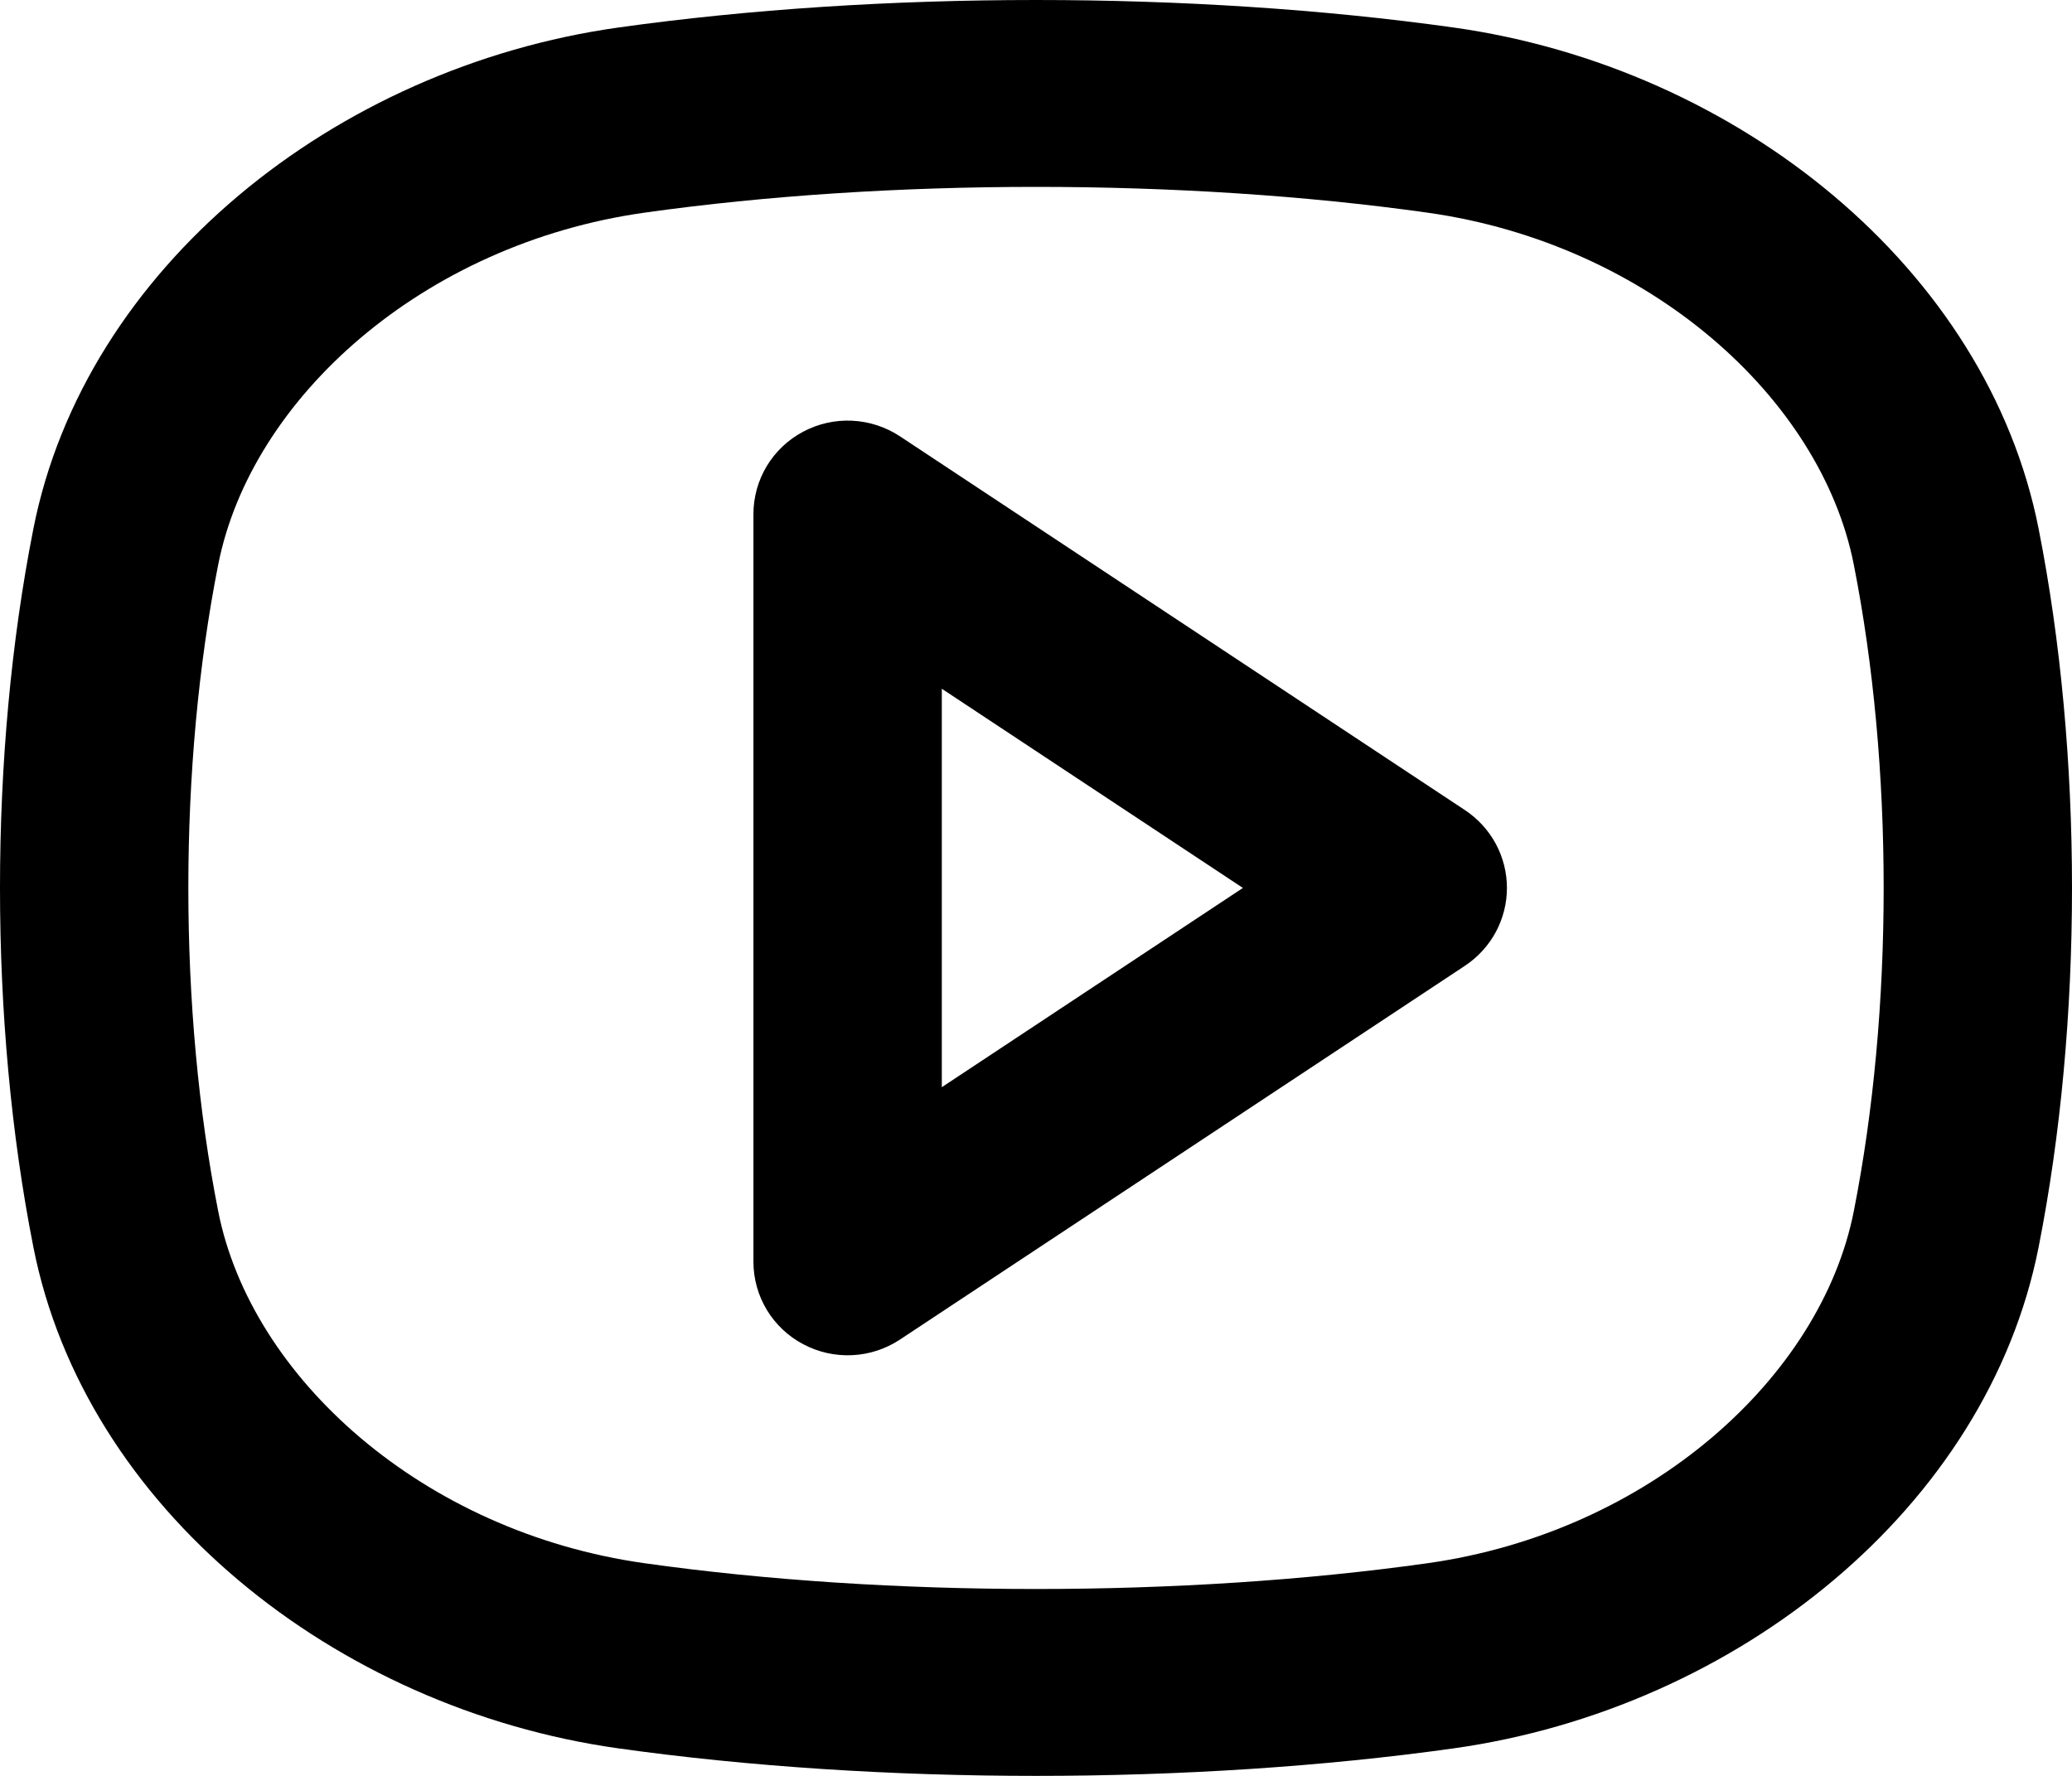 <svg width="35" height="30" viewBox="0 0 35 30" fill="none" xmlns="http://www.w3.org/2000/svg">
<path id="Vector" fill-rule="evenodd" clip-rule="evenodd" d="M10.89 3.592C15.013 3.012 19.987 3.012 24.11 3.592C27.857 4.119 30.761 6.728 31.314 9.538C31.987 12.941 31.987 17.059 31.314 20.462C30.759 23.272 27.857 25.881 24.11 26.408C19.987 26.988 15.012 26.988 10.89 26.408C7.143 25.881 4.241 23.272 3.686 20.462C3.013 17.059 3.013 12.941 3.686 9.538C4.241 6.728 7.143 4.119 10.89 3.592ZM24.556 0.465C20.138 -0.155 14.862 -0.155 10.444 0.465C5.647 1.14 1.431 4.536 0.564 8.932C-0.188 12.736 -0.188 17.264 0.564 21.068C1.431 25.464 5.647 28.86 10.444 29.535C14.862 30.155 20.138 30.155 24.556 29.535C29.352 28.86 33.569 25.464 34.436 21.068C35.188 17.264 35.188 12.736 34.436 8.932C33.569 4.536 29.352 1.14 24.556 0.465ZM15.201 7.37C14.961 7.212 14.683 7.121 14.395 7.107C14.108 7.093 13.822 7.157 13.568 7.292C13.314 7.426 13.101 7.627 12.953 7.872C12.805 8.118 12.727 8.398 12.727 8.684V21.316C12.727 21.602 12.805 21.882 12.953 22.128C13.101 22.373 13.314 22.574 13.568 22.708C13.822 22.843 14.108 22.907 14.395 22.893C14.683 22.88 14.961 22.788 15.201 22.63L24.747 16.314C24.965 16.169 25.143 15.974 25.267 15.745C25.39 15.516 25.455 15.26 25.455 15C25.455 14.74 25.39 14.484 25.267 14.255C25.143 14.026 24.965 13.831 24.747 13.686L15.201 7.37ZM20.995 15L15.909 18.366V11.635L20.995 15Z" fill="black"/>
</svg>

